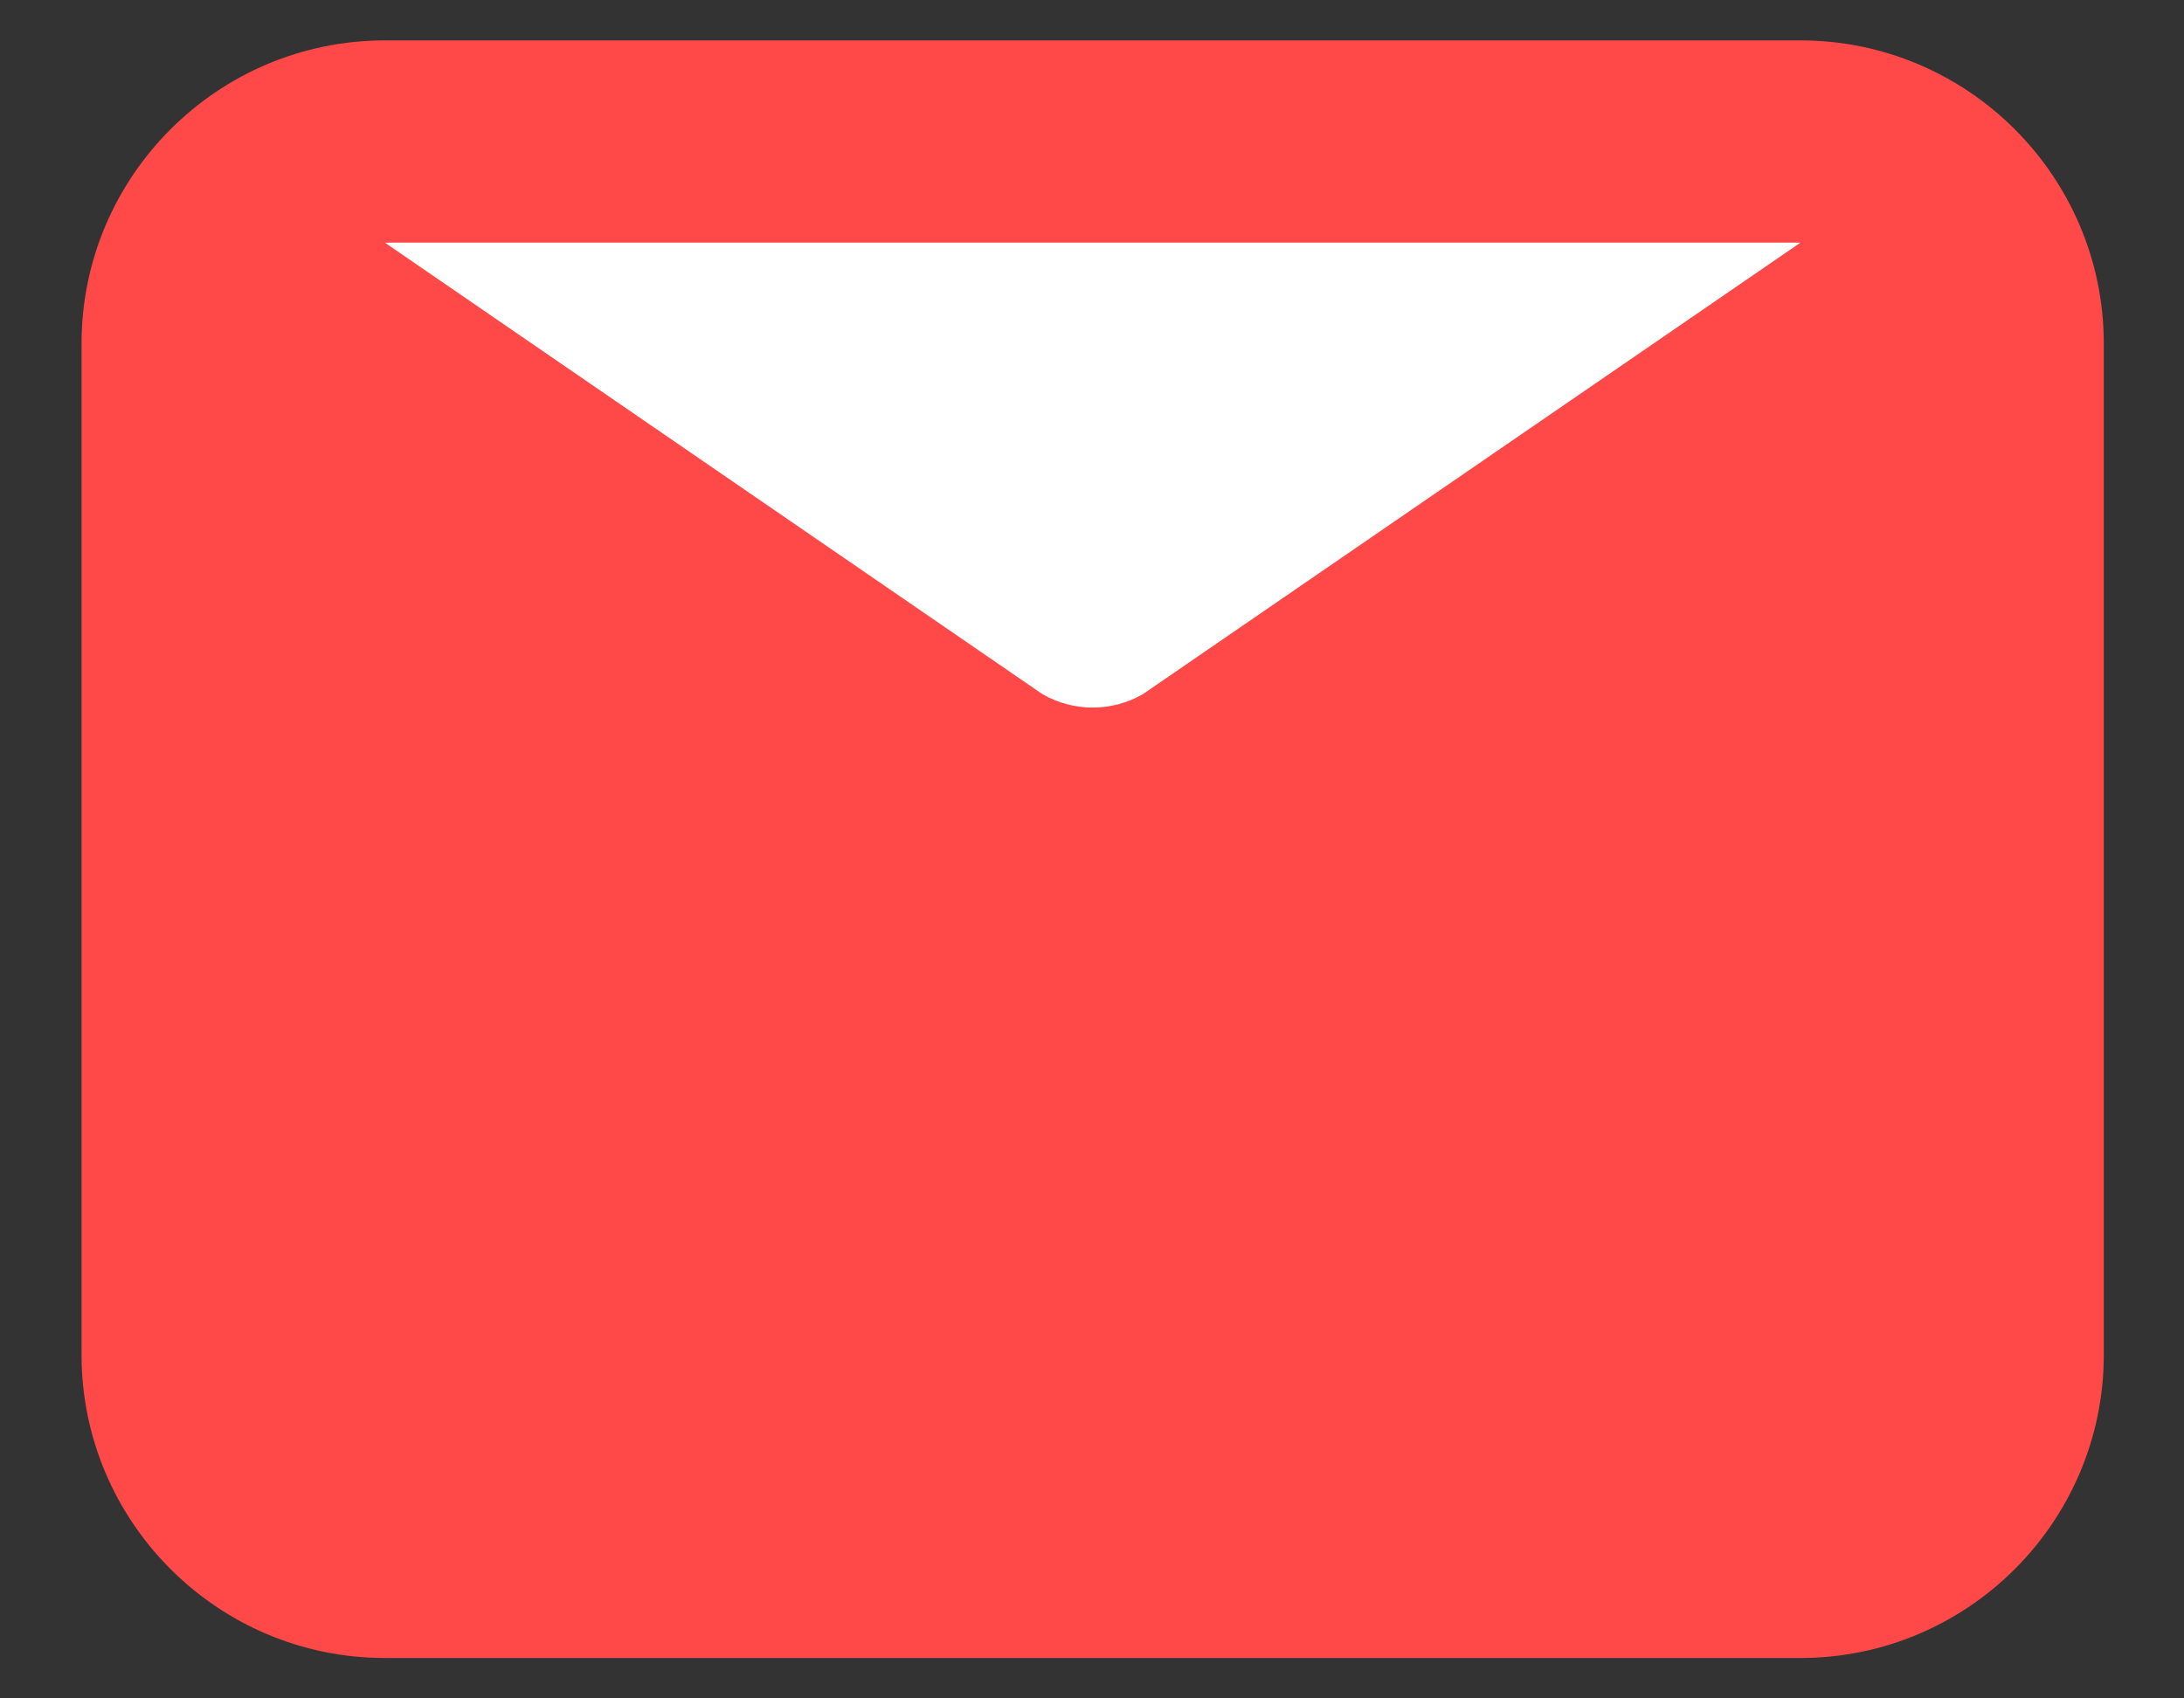 <?xml version="1.0" encoding="UTF-8"?>
<svg width="18px" height="14px" viewBox="0 0 18 14" version="1.1" xmlns="http://www.w3.org/2000/svg" xmlns:xlink="http://www.w3.org/1999/xlink">
    <rect x="0" y="0" width="18" height="14" fill="#333333" stroke="none"/>
    <!-- Generator: Sketch 55.2 (78181) - https://sketchapp.com -->
    <title>eva/solid/email</title>
    <desc>Created with Sketch.</desc>
    <g id="Symbols" stroke="none" stroke-width="1" fill="none" fill-rule="evenodd">
        <g id="section-footer" transform="translate(-736, -303)" fill-rule="nonzero">
            <g id="content" transform="translate(165, 109.999)">
                <g id="Whatsapp" transform="translate(571, 190.001)">
                    <g id="eva/solid/email" transform="translate(0, 3)">
                        <path d="M14.839,0.333 L3.172,0.333 C1.794,0.333 0.672,1.455 0.672,2.833 L0.672,11.167 C0.672,12.545 1.794,13.667 3.172,13.667 L14.839,13.667 C16.217,13.667 17.339,12.545 17.339,11.167 L17.339,2.833 C17.339,1.455 16.217,0.333 14.839,0.333 L14.839,0.333 Z" id="Path" fill="#FF4949"></path>
                        <path d="M14.839,2 L9.418,5.723 C9.162,5.869 8.849,5.869 8.593,5.723 L3.172,2 L14.839,2 Z" id="Path" fill="#FFFFFF"></path>
                    </g>
                </g>
            </g>
        </g>
    </g>
</svg>
